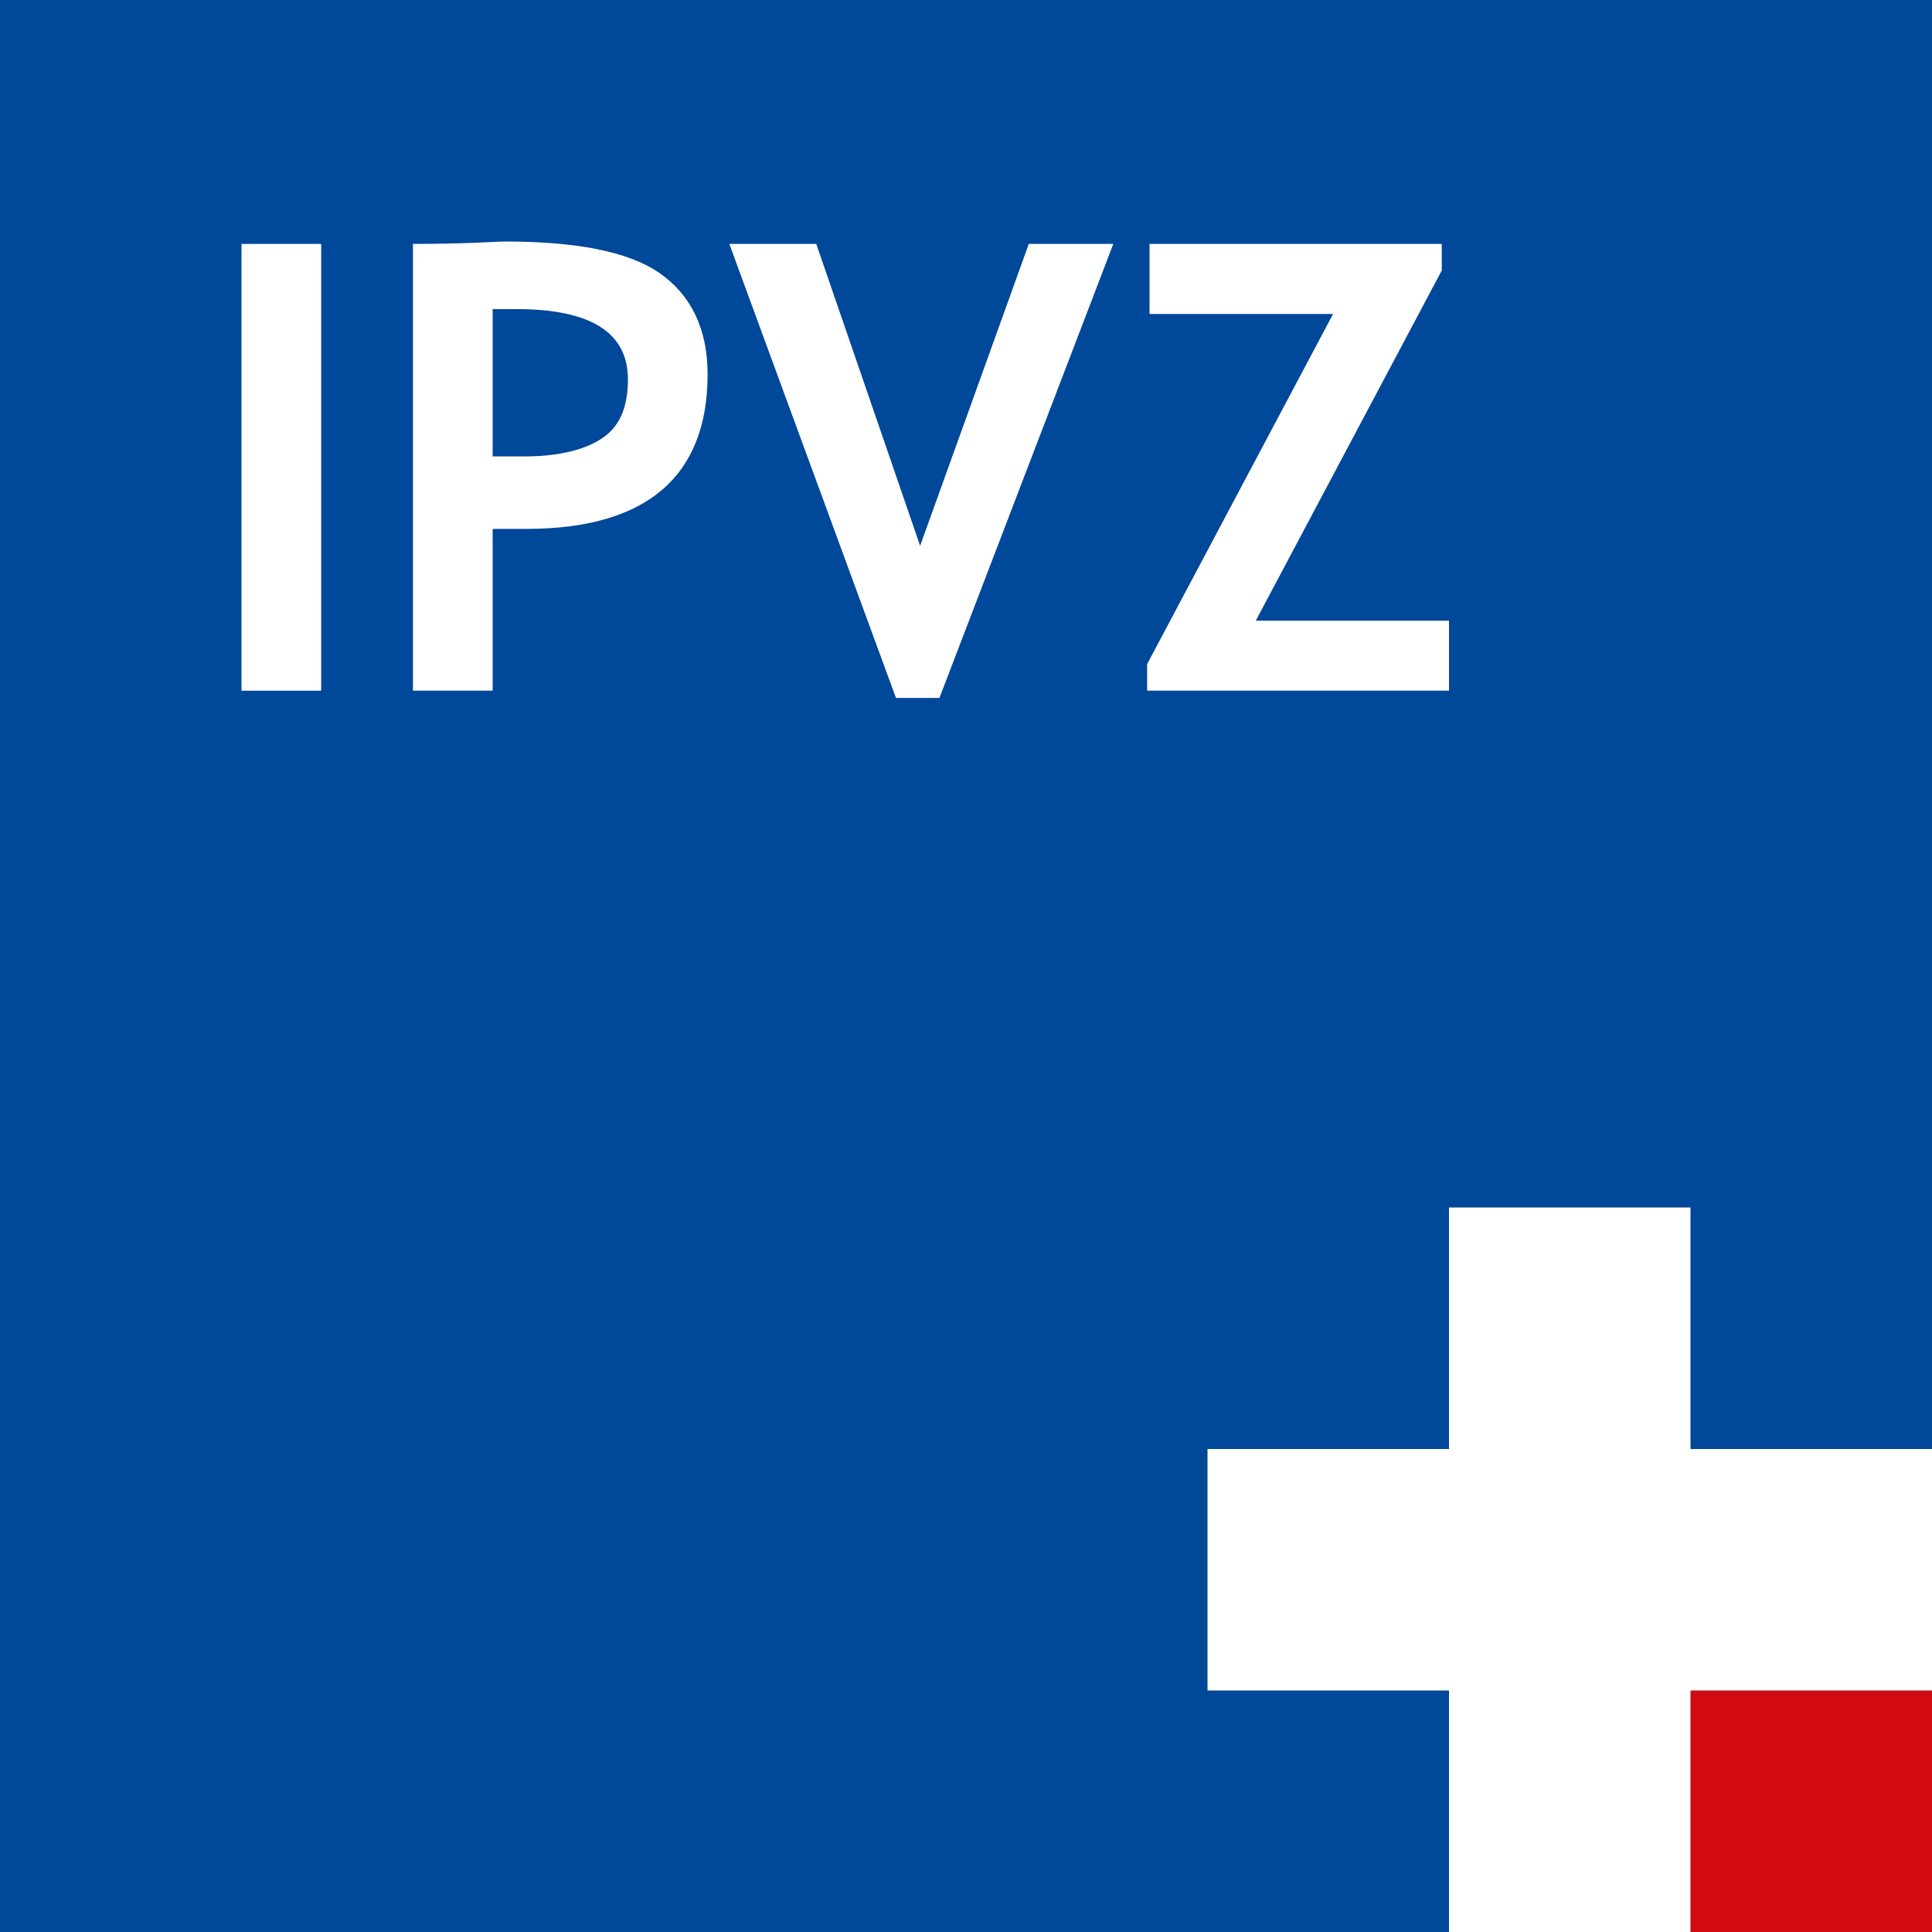 <?xml version="1.0" encoding="UTF-8"?>
<svg xmlns="http://www.w3.org/2000/svg" version="1.1" viewBox="0 0 80 80">
  <rect x="0" y="0" width="80" height="80" fill="#333333" stroke="none"/>
  <defs>
    <style>
      .cls-1 {
        fill: #d20a11;
      }

      .cls-2 {
        fill: #fff;
      }

      .cls-3 {
        fill: #004899;
      }
    </style>
  </defs>
  <!-- Generator: Adobe Illustrator 28.7.1, SVG Export Plug-In . SVG Version: 1.2.0 Build 142)  -->
  <g>
    <g id="Vrstva_1">
      <polygon class="cls-3" points="0 0 0 80 60 80 60 70 50 70 50 60 60 60 60 50 70 50 70 60 80 60 80 0 0 0"/>
      <g>
        <path class="cls-2" d="M10,28.6V10.1h3.3v18.5h-3.3Z"/>
        <path class="cls-2" d="M20.4,21.8v6.8h-3.3V10.1c2.2,0,3.5-.1,3.8-.1,2.9,0,5.1.4,6.4,1.3s2,2.3,2,4.2c0,4.2-2.5,6.4-7.5,6.4h-1.5,0ZM20.4,13v5.9h1.3c1.5,0,2.6-.3,3.3-.8s1-1.3,1-2.4c0-1.9-1.5-2.9-4.6-2.9h-1v.2Z"/>
        <path class="cls-2" d="M38.9,28.9h-1.8l-6.9-18.8h3.6l4.3,12.5,4.5-12.5h3.5s-7.2,18.8-7.2,18.8Z"/>
        <path class="cls-2" d="M47.5,28.6v-1.1l7.7-14.5h-7.6v-2.9h12.1v1.1l-7.7,14.5h8v2.9s-12.5,0-12.5,0Z"/>
      </g>
      <rect class="cls-1" x="70" y="70" width="10" height="10"/>
      <polygon class="cls-2" points="80 60 70 60 70 50 60 50 60 60 50 60 50 70 60 70 60 80 70 80 70 70 80 70 80 60"/>
    </g>
  </g>
</svg>